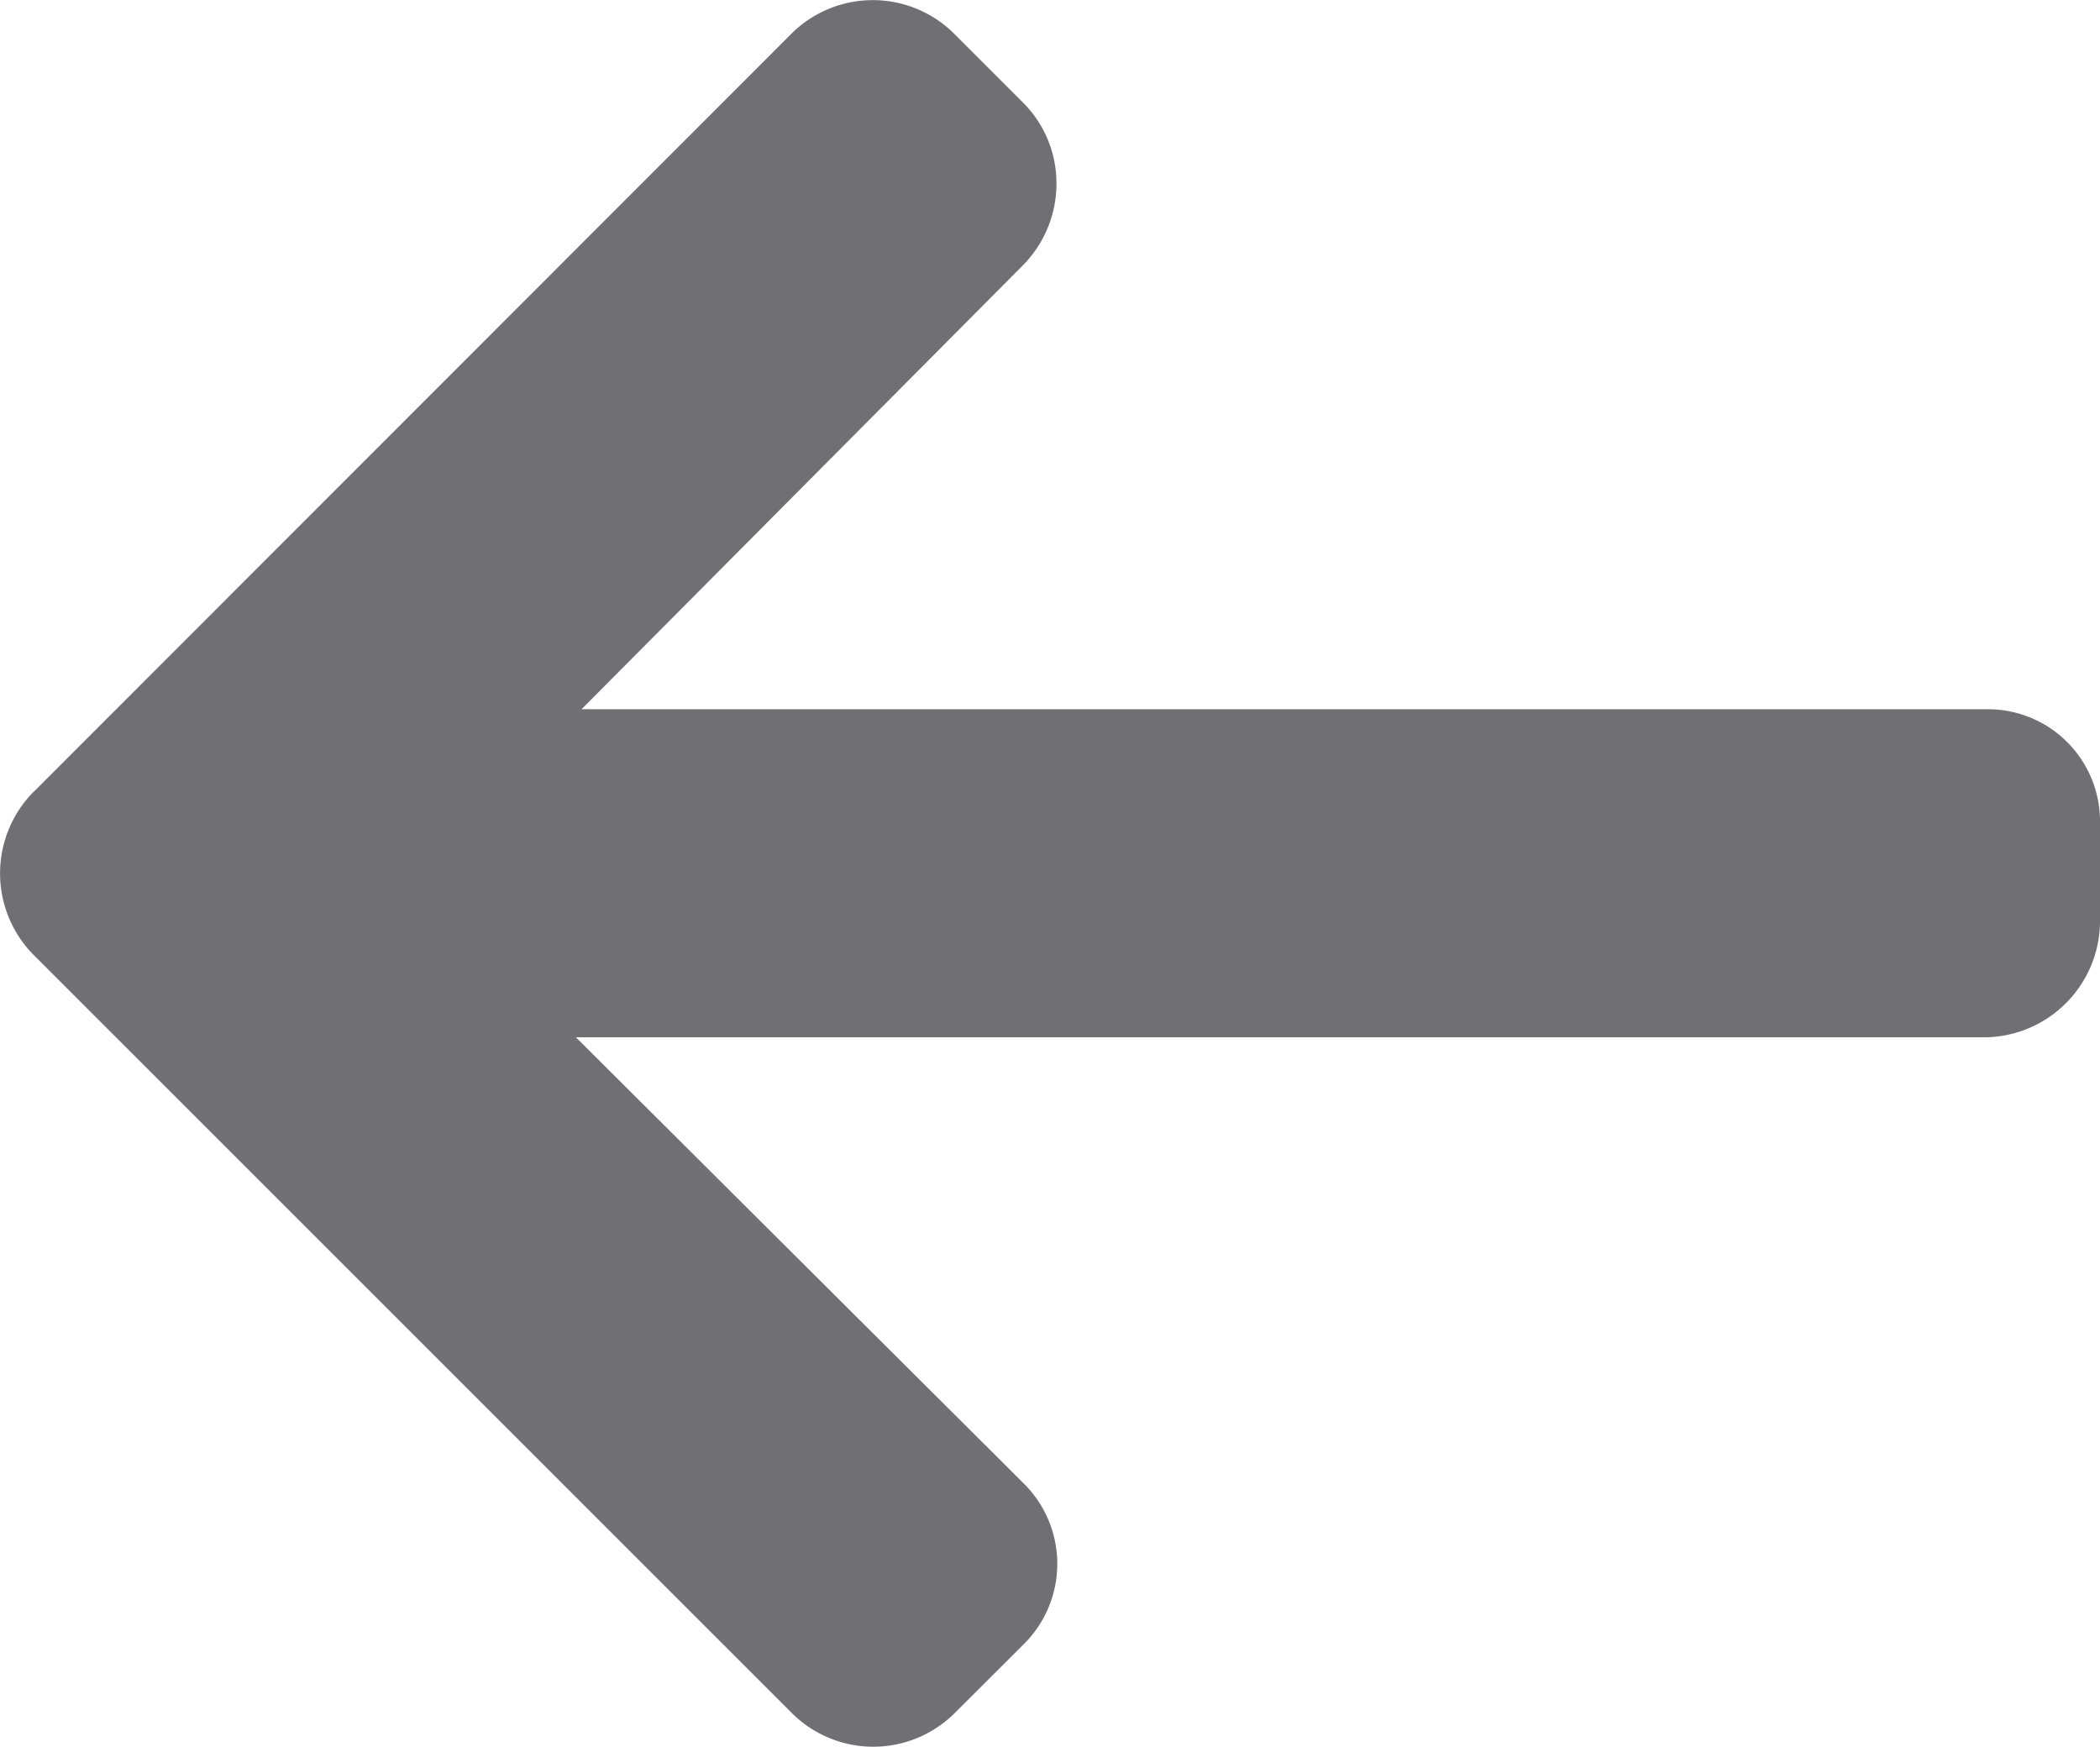 <svg id="arrow" xmlns="http://www.w3.org/2000/svg" width="13" height="10.815" viewBox="0 0 13 10.815">
  <g id="Group_27" data-name="Group 27">
    <path id="Path_5" data-name="Path 5" d="M.208,46.249,4.9,41.554a.714.714,0,0,1,1.006,0l.426.426a.706.706,0,0,1,.208.5.72.72,0,0,1-.208.509L3.6,45.737h8.7a.694.694,0,0,1,.7.7v.6a.721.721,0,0,1-.7.731H3.565l2.77,2.76a.7.7,0,0,1,0,1l-.426.425a.714.714,0,0,1-1.006,0L.208,47.258a.718.718,0,0,1,0-1.01Z" transform="translate(0 -41.346)" fill="#706f74"/>
  </g>
</svg>
